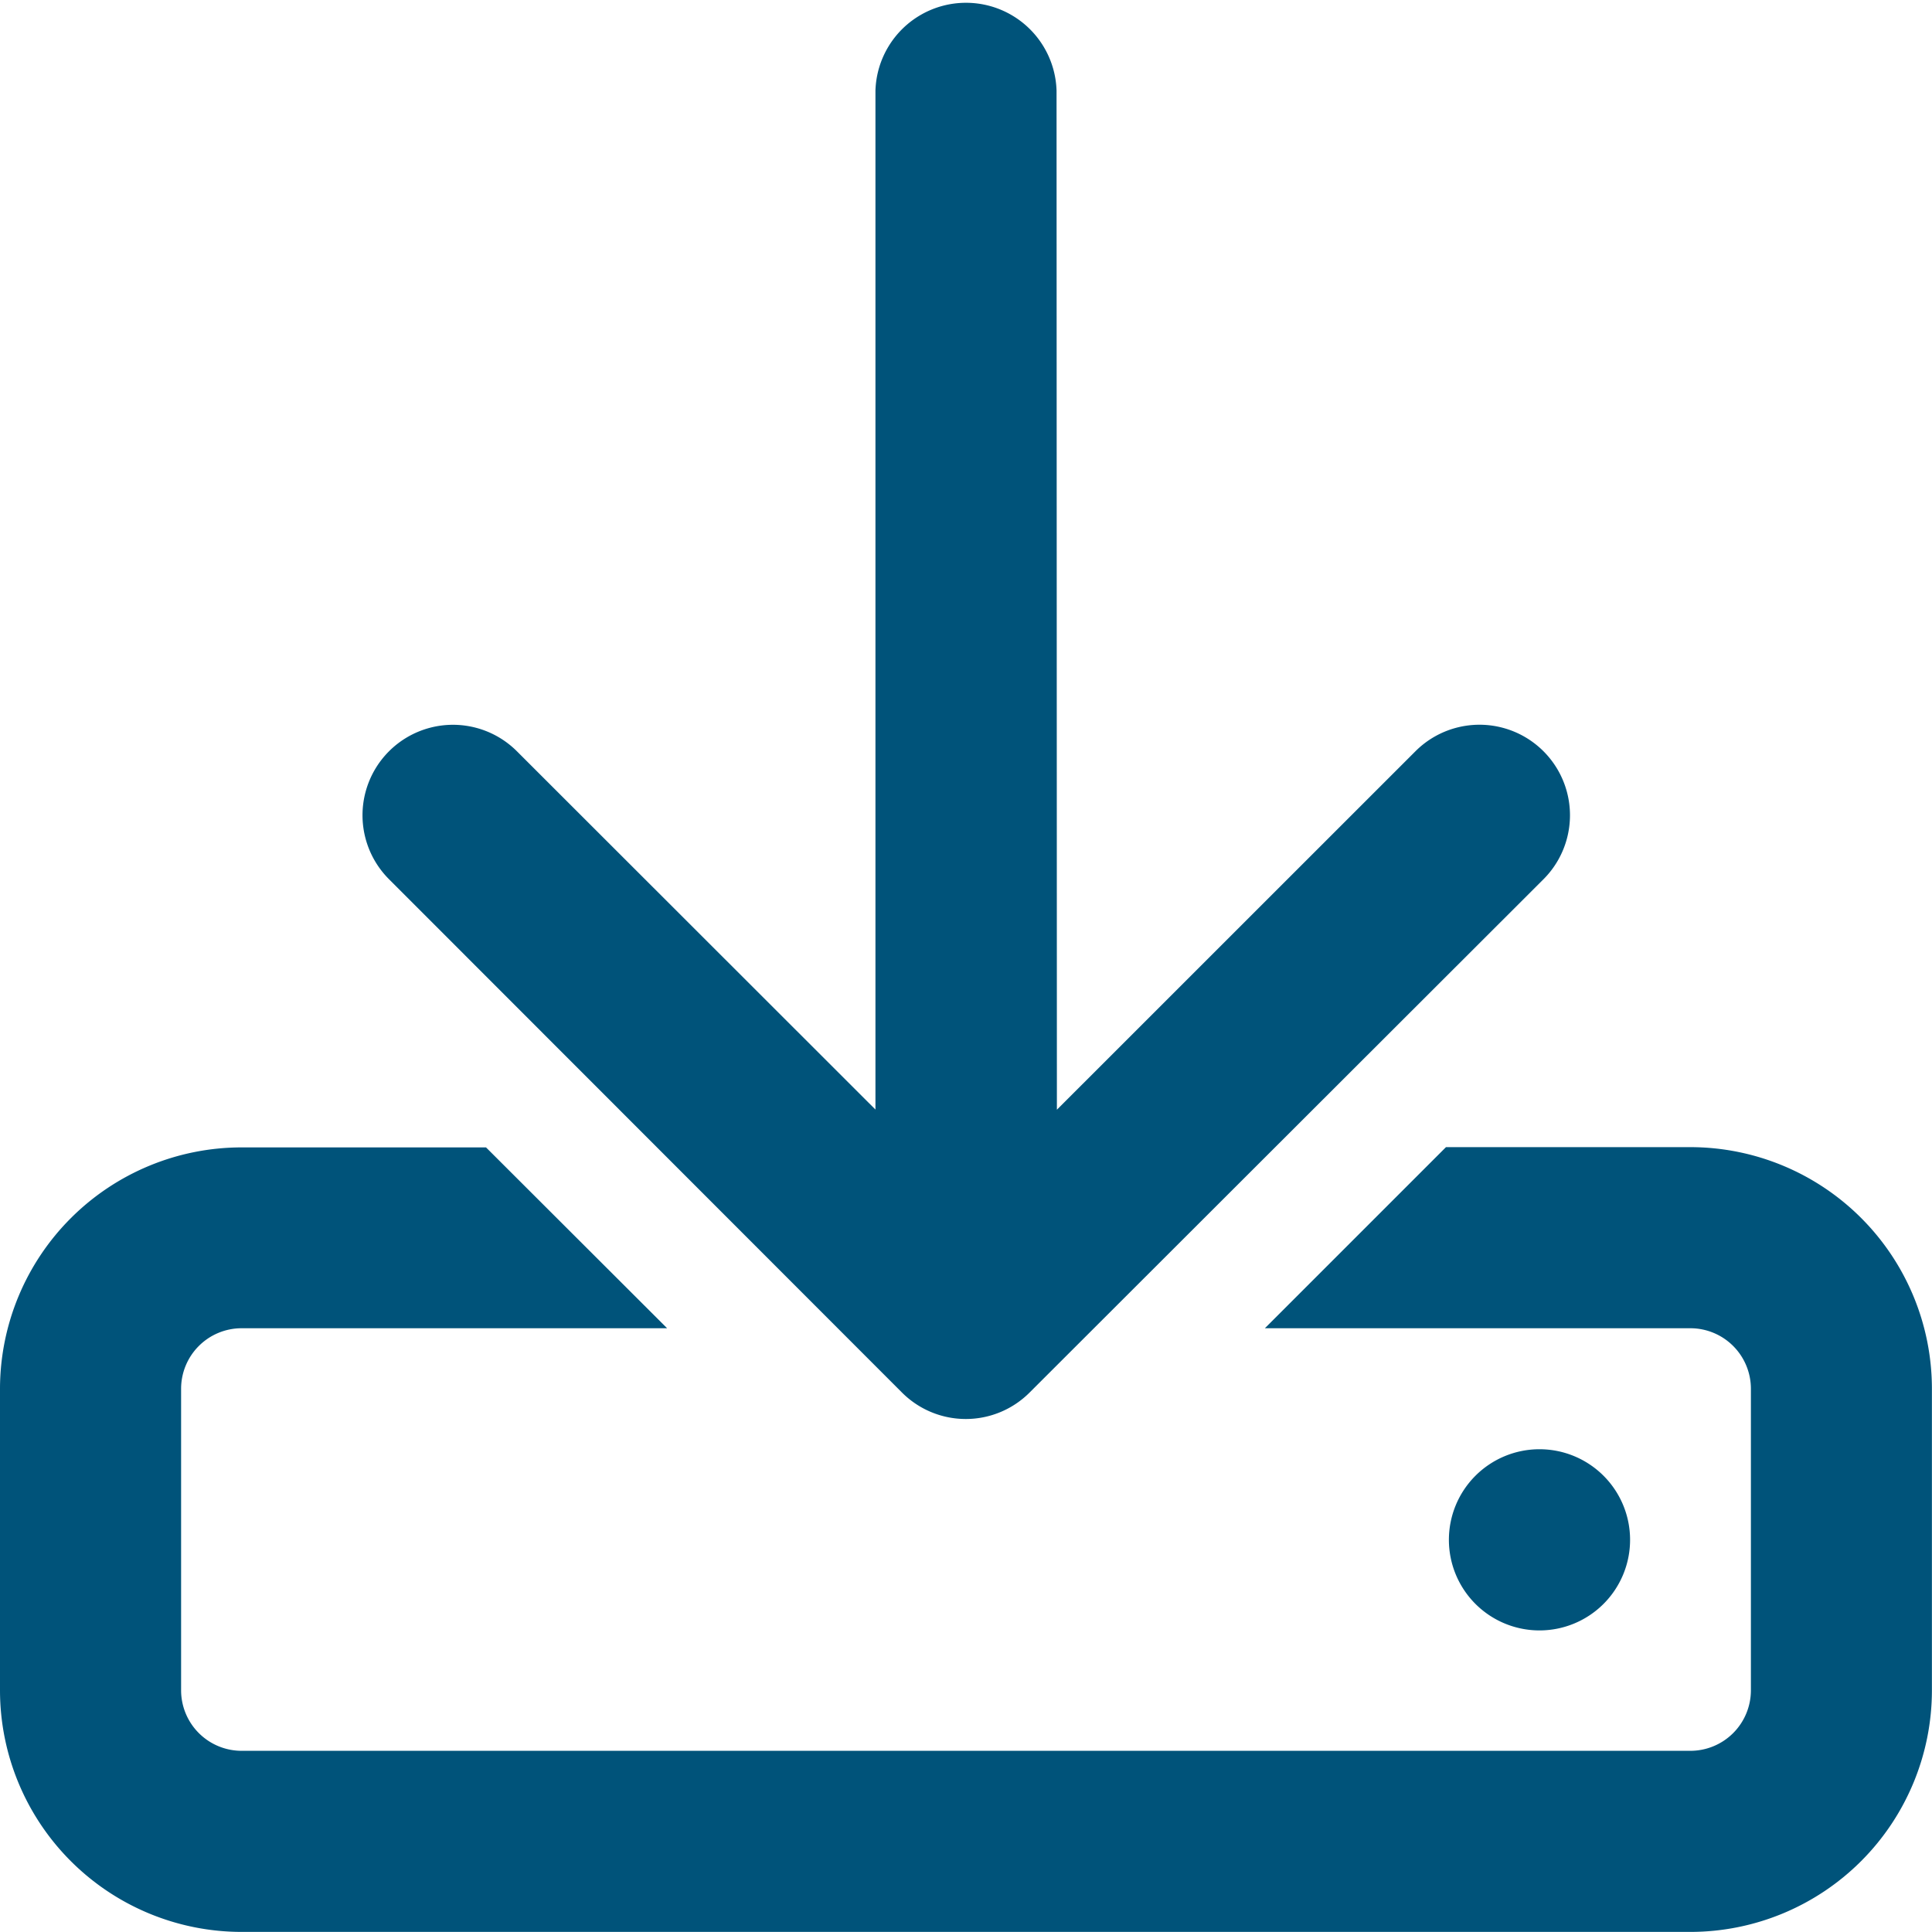 <svg xmlns="http://www.w3.org/2000/svg" width="22.563" height="22.563" viewBox="0 0 22.563 22.563">
  <path id="ic-download-blue" d="M12.339,1.058a1.058,1.058,0,0,0-2.115,0v11.9L6.037,8.774a1.056,1.056,0,0,0-1.494,1.494l5.989,5.993a1.053,1.053,0,0,0,1.494,0l6-5.993A1.056,1.056,0,0,0,16.53,8.774L12.343,12.96ZM5.676,13.4H2.82A2.823,2.823,0,0,0,0,16.217v3.525a2.823,2.823,0,0,0,2.82,2.82H19.742a2.823,2.823,0,0,0,2.82-2.82V16.217a2.823,2.823,0,0,0-2.82-2.82H16.887l-2.115,2.115h4.971a.707.707,0,0,1,.705.705v3.525a.707.707,0,0,1-.705.705H2.82a.707.707,0,0,1-.705-.705V16.217a.707.707,0,0,1,.705-.705H7.791Zm13.361,4.583a1.058,1.058,0,1,0-1.058,1.058A1.058,1.058,0,0,0,19.037,17.979Z" fill="#00537a"/>
</svg>
